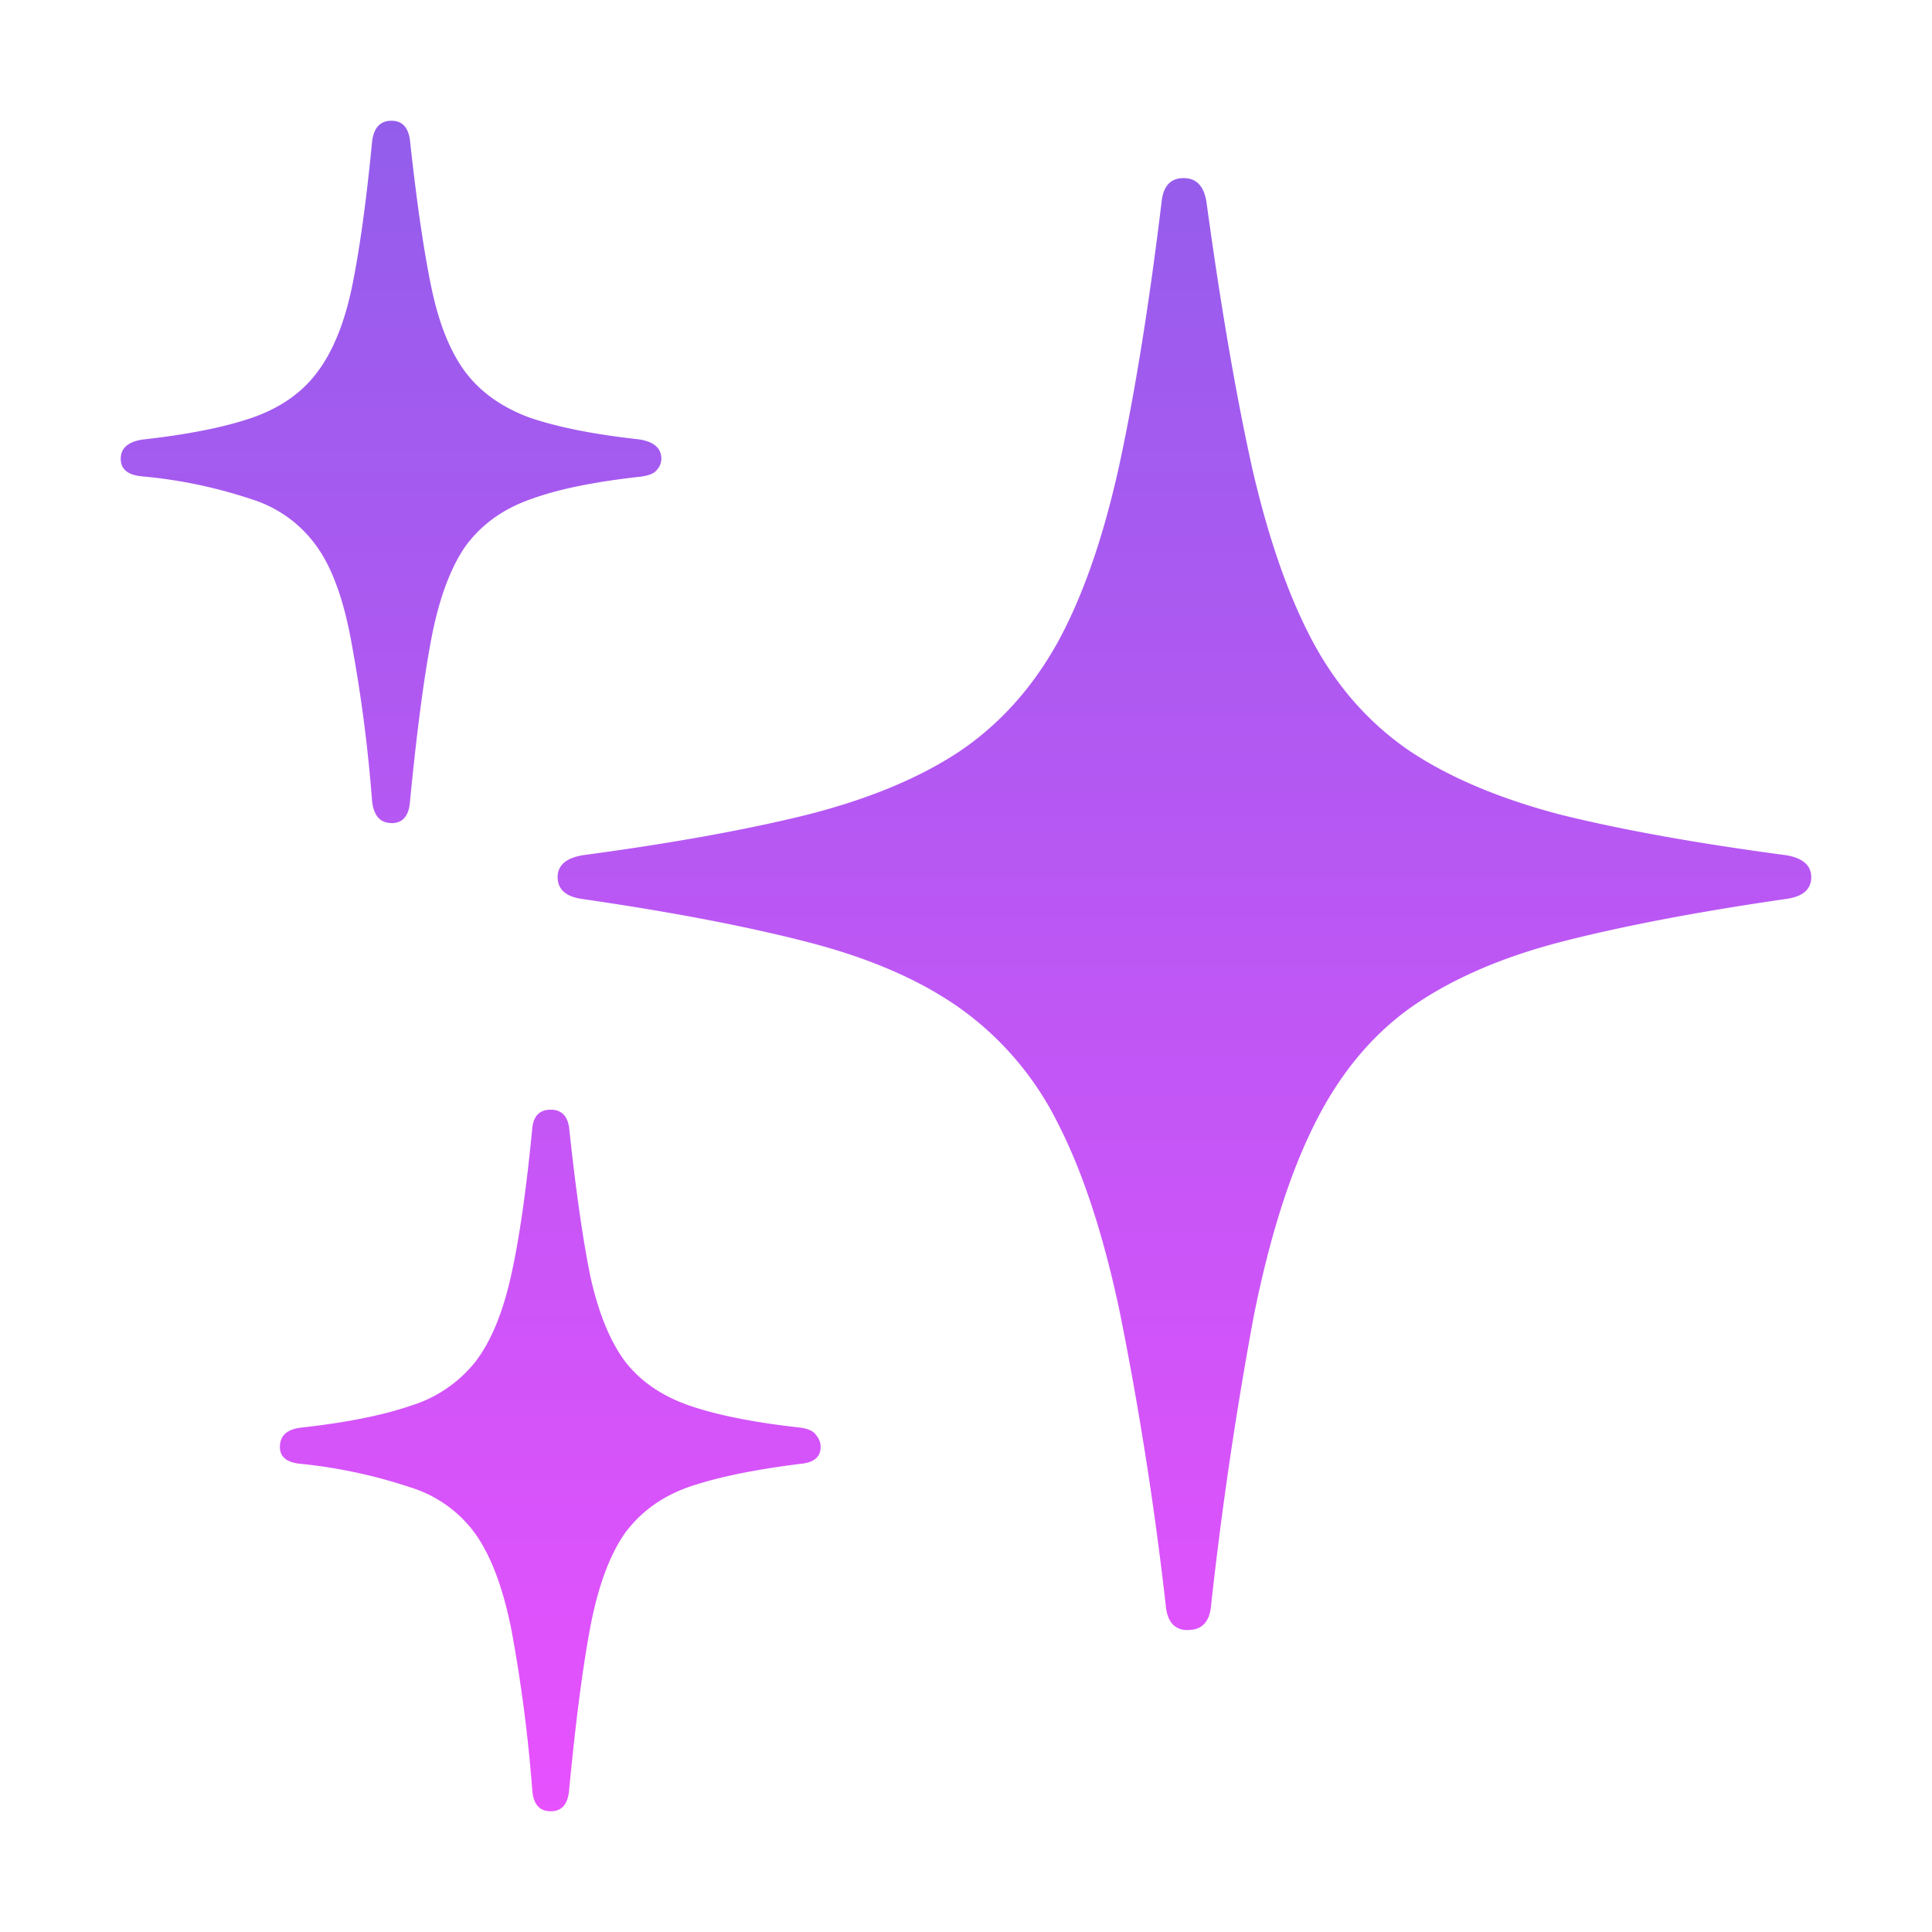 <svg xmlns="http://www.w3.org/2000/svg" width="16" height="16" fill="none"><path fill="url(#a)" d="M9.838 13.5c-.107 0-.167-.064-.182-.19a28.899 28.899 0 0 0-.378-2.422c-.136-.652-.309-1.18-.517-1.585a2.572 2.572 0 0 0-.816-.957c-.33-.233-.75-.414-1.26-.545-.504-.13-1.125-.249-1.863-.356-.136-.019-.204-.08-.204-.181 0-.098.07-.159.211-.182.733-.098 1.352-.21 1.857-.335.51-.13.93-.305 1.26-.524.33-.223.599-.521.808-.894.208-.377.378-.86.51-1.452.13-.596.25-1.331.356-2.207.014-.13.075-.195.182-.195s.17.067.19.202c.12.876.247 1.609.378 2.2.136.591.306 1.075.51 1.452.203.373.47.67.8.894.33.219.745.393 1.245.524.505.125 1.126.237 1.864.335.14.023.211.084.211.182 0 .102-.07.162-.211.181-.738.107-1.36.226-1.864.356-.5.13-.915.312-1.245.545-.325.233-.59.554-.793.963-.204.405-.372.934-.503 1.586a32.473 32.473 0 0 0-.356 2.416c-.015.125-.078.188-.19.188ZM3.242 6.816c-.092 0-.145-.059-.16-.175a12.482 12.482 0 0 0-.175-1.34c-.063-.34-.157-.599-.284-.776a1.041 1.041 0 0 0-.538-.39 3.987 3.987 0 0 0-.91-.19C1.058 3.934 1 3.885 1 3.8c0-.088.06-.142.182-.16.379-.042.682-.103.91-.182.228-.08.405-.203.531-.37.132-.172.229-.41.292-.712.063-.308.119-.71.167-1.208.015-.112.068-.168.16-.168.088 0 .139.054.153.16.054.499.112.901.175 1.209.063.307.158.544.284.712.126.167.303.293.531.377.233.08.537.14.91.181.122.02.182.073.182.161a.136.136 0 0 1-.036.09c-.02.029-.063.047-.131.057-.383.042-.69.104-.917.188-.228.08-.408.21-.54.391-.125.182-.22.44-.283.775-.063.336-.121.782-.175 1.341-.01.116-.06.175-.153.175ZM4.561 15c-.093 0-.144-.058-.153-.175a12.483 12.483 0 0 0-.175-1.34c-.068-.335-.165-.594-.291-.775a1.041 1.041 0 0 0-.539-.391 4.208 4.208 0 0 0-.91-.196c-.117-.01-.175-.056-.175-.14 0-.093.058-.146.175-.16.378-.042.682-.103.91-.182a1.09 1.09 0 0 0 .539-.37c.126-.167.223-.403.29-.705.069-.307.127-.715.176-1.222.01-.102.06-.154.153-.154.087 0 .138.05.152.147.054.507.112.917.175 1.229.068.307.165.545.291.712.127.163.304.284.532.363.233.08.539.14.917.182.068.01.112.03.131.063.024.028.037.06.037.097 0 .084-.056.13-.168.14-.378.047-.684.11-.917.189-.228.079-.408.21-.539.39-.126.182-.22.44-.284.776-.063.335-.121.784-.175 1.347-.01.117-.06.175-.152.175Z"/><defs><linearGradient id="a" x1="8.319" x2="8.322" y1="1" y2="15" gradientUnits="userSpaceOnUse"><stop stop-color="#935DEB"/><stop offset="1" stop-color="#E751FE"/></linearGradient></defs></svg>